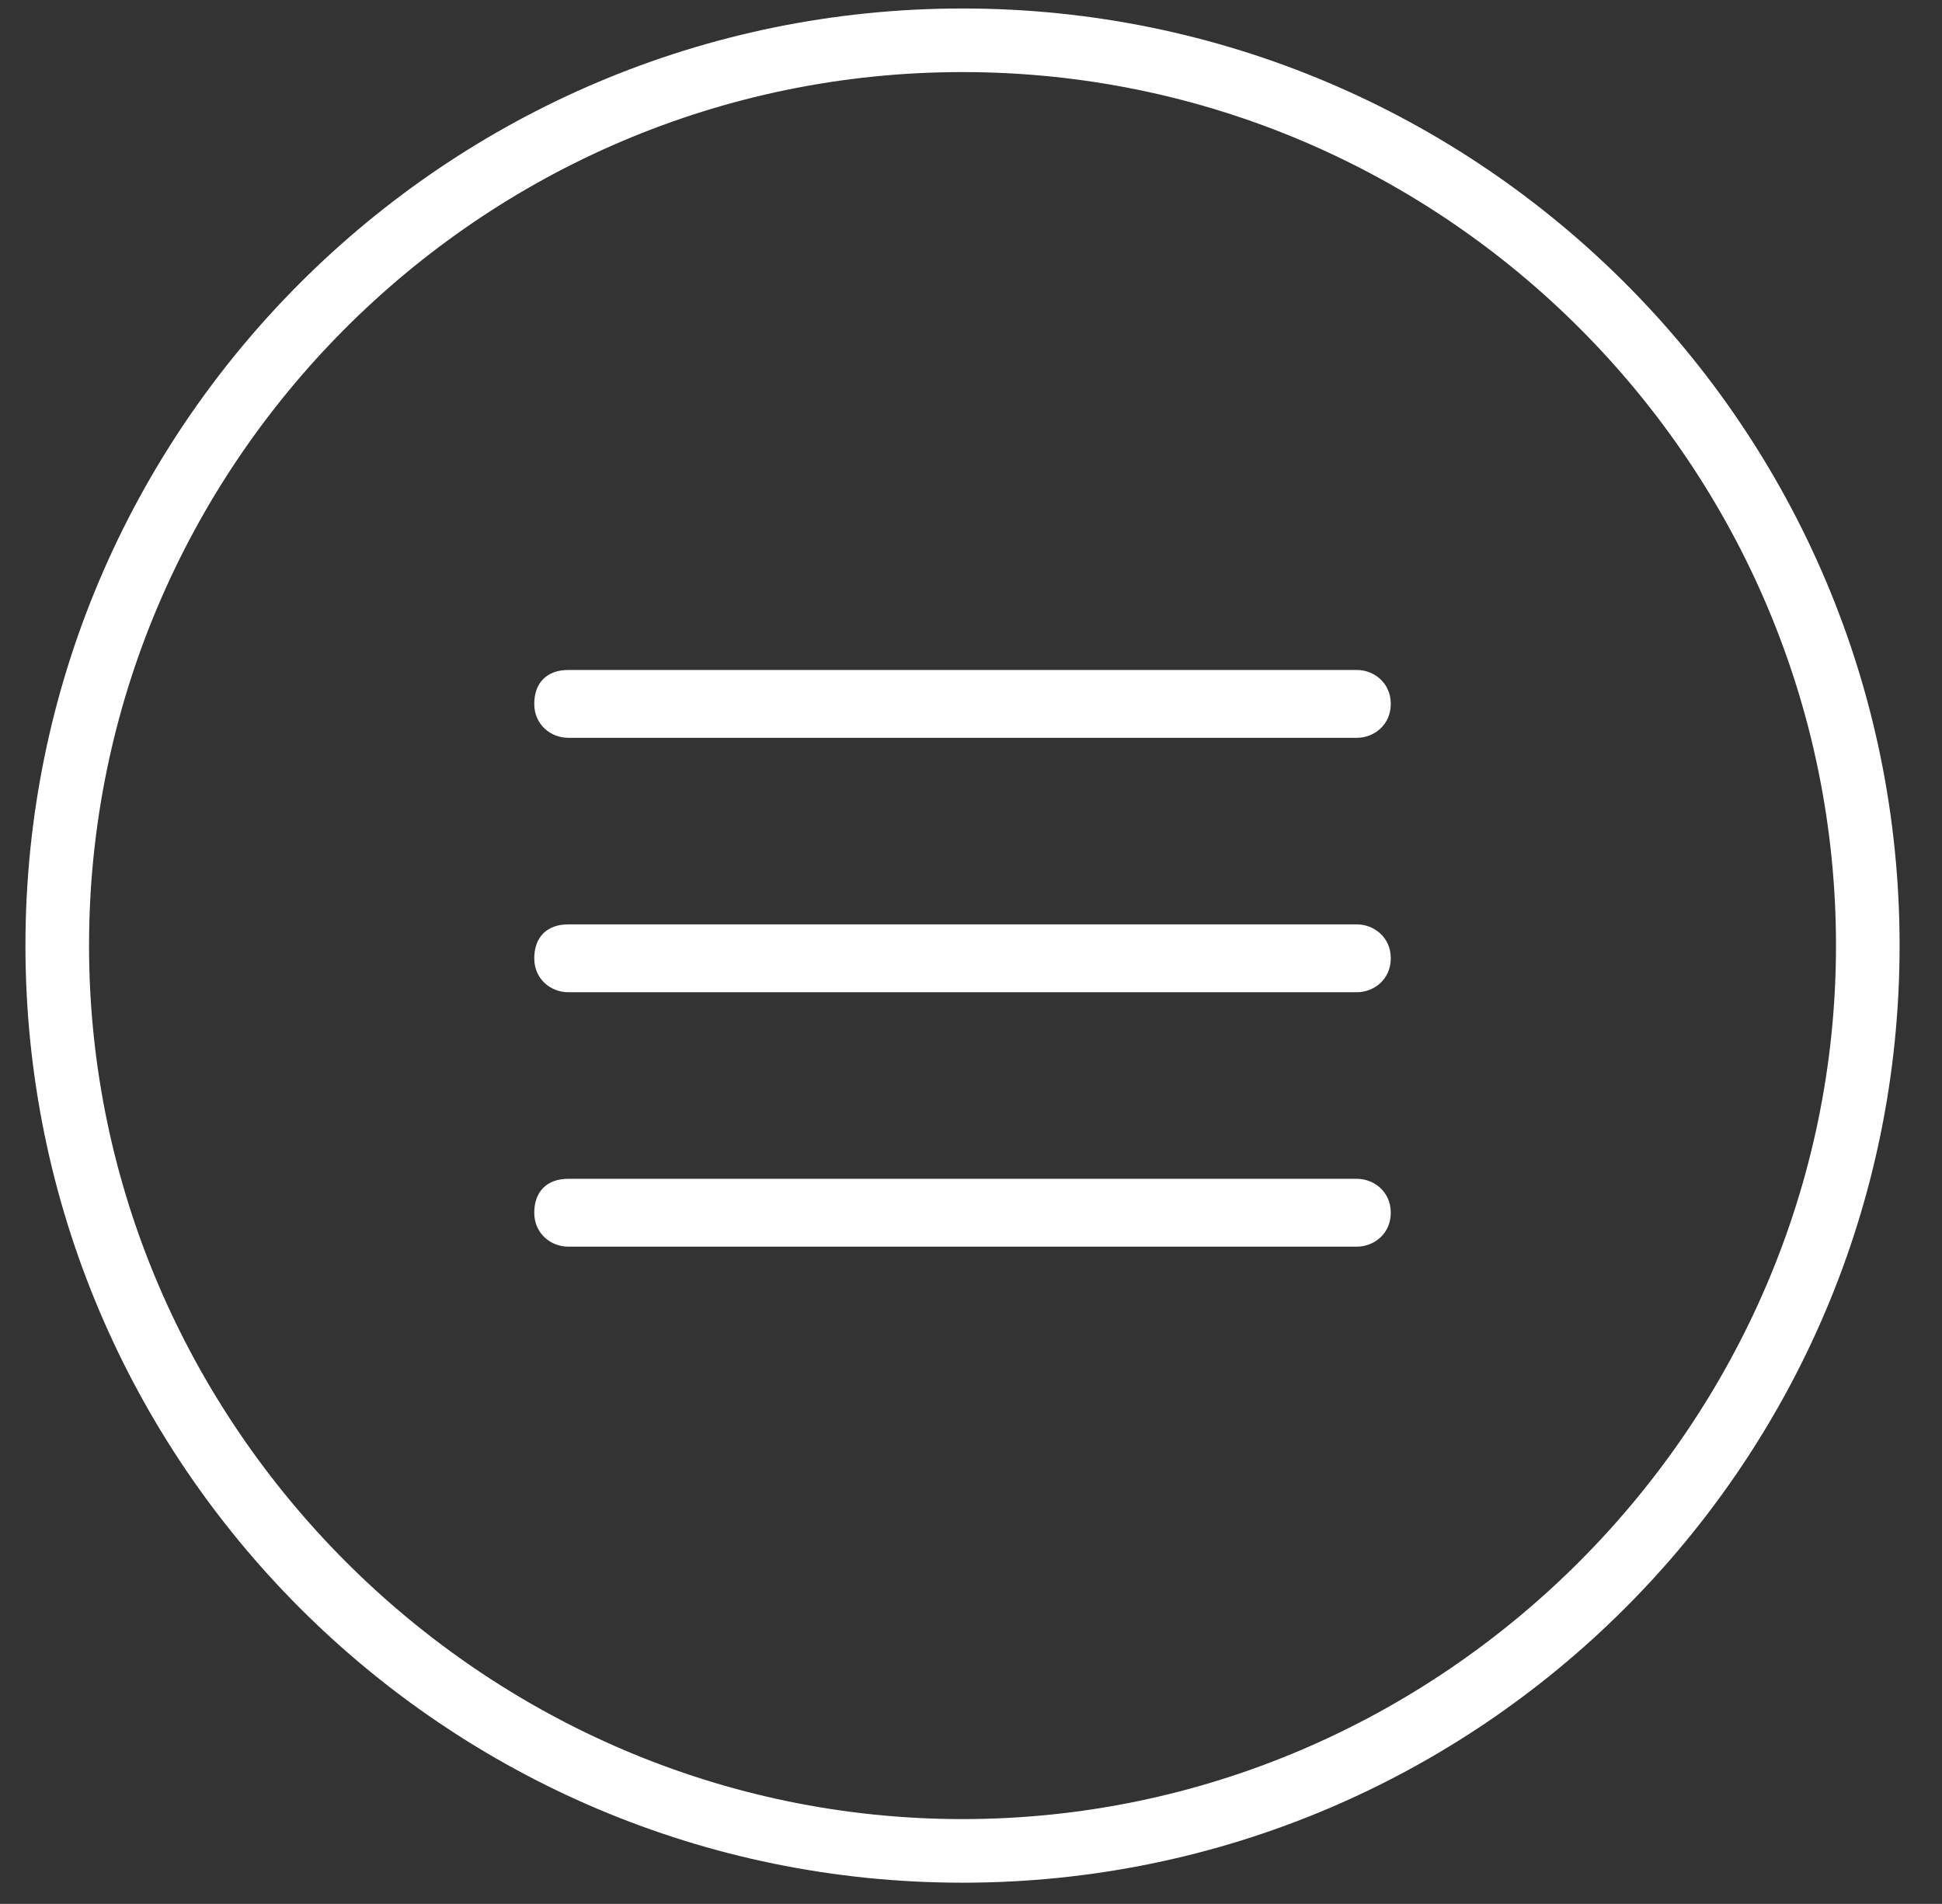 <?xml version="1.0" encoding="utf-8"?>
<!-- Generator: Adobe Illustrator 18.0.0, SVG Export Plug-In . SVG Version: 6.00 Build 0)  -->
<!DOCTYPE svg PUBLIC "-//W3C//DTD SVG 1.1//EN" "http://www.w3.org/Graphics/SVG/1.1/DTD/svg11.dtd">
<svg version="1.1" id="Capa_1" xmlns="http://www.w3.org/2000/svg" xmlns:xlink="http://www.w3.org/1999/xlink" x="0px" y="0px"
	 viewBox="-0.6 -0.6 45.8 44.9" enable-background="new -0.6 -0.6 45.8 44.9" xml:space="preserve">
<rect x="-0.6" y="-0.6" width="45.8" height="44.9" fill="#333333" stroke="none"/>
<g>
	<g>
		<path fill="#FFFFFF" d="M22.1,43.8C9.9,43.8,0,33.9,0,21.7C0,9.5,9.9-0.4,22.1-0.4s22.1,9.9,22.1,22.1S34.3,43.8,22.1,43.8z
			 M22.1,1.1c-11.4,0-20.6,9.3-20.6,20.6s9.3,20.6,20.6,20.6s20.6-9.3,20.6-20.6S33.5,1.1,22.1,1.1z"/>
		<g>
			<path fill="#FFFFFF" d="M31.4,22.8H12.8c-0.4,0-0.8-0.3-0.8-0.8s0.3-0.8,0.8-0.8h18.6c0.4,0,0.8,0.3,0.8,0.8S31.8,22.8,31.4,22.8
				z"/>
		</g>
		<g>
			<path fill="#FFFFFF" d="M31.4,16.8H12.8c-0.4,0-0.8-0.3-0.8-0.8s0.3-0.8,0.8-0.8h18.6c0.4,0,0.8,0.3,0.8,0.8S31.8,16.8,31.4,16.8
				z"/>
		</g>
		<g>
			<path fill="#FFFFFF" d="M31.4,28.8H12.8c-0.4,0-0.8-0.3-0.8-0.8s0.3-0.8,0.8-0.8h18.6c0.4,0,0.8,0.3,0.8,0.8S31.8,28.8,31.4,28.8
				z"/>
		</g>
	</g>
</g>
</svg>
